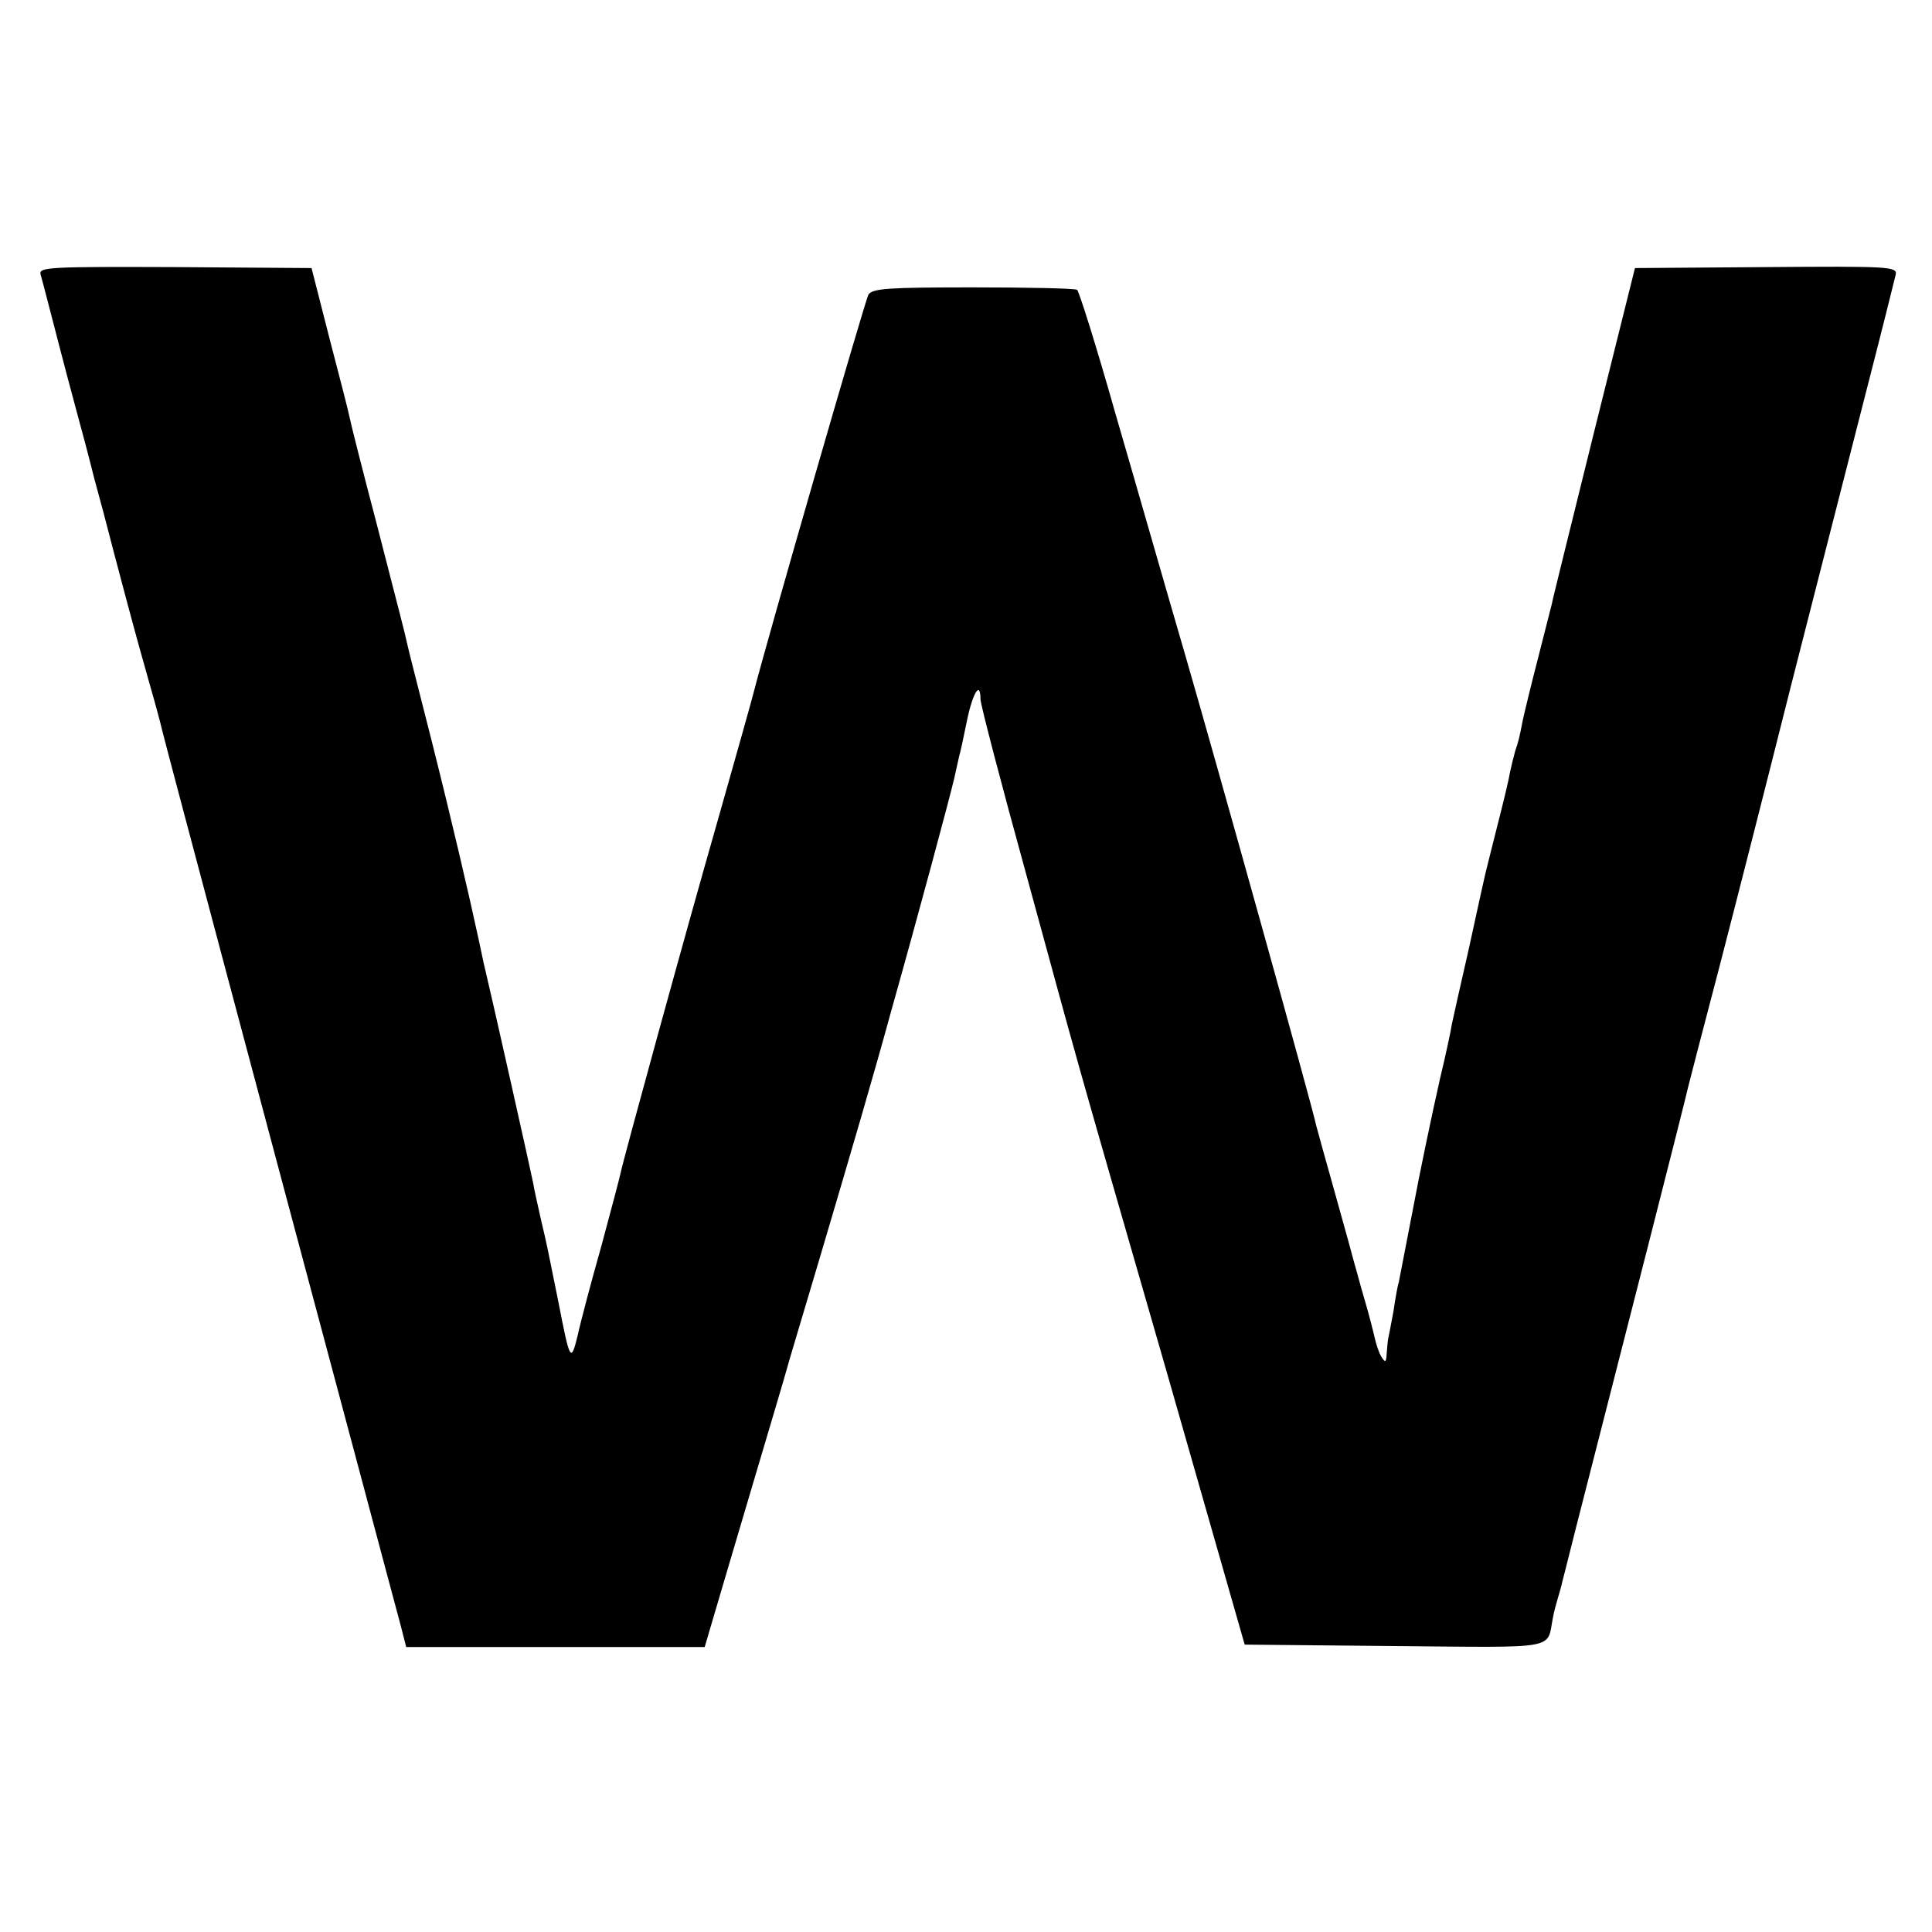 <?xml version="1.0" standalone="no"?>
<!DOCTYPE svg PUBLIC "-//W3C//DTD SVG 20010904//EN"
 "http://www.w3.org/TR/2001/REC-SVG-20010904/DTD/svg10.dtd">
<svg version="1.0" xmlns="http://www.w3.org/2000/svg"
 width="400pt" height="400pt" viewBox="0 0 400 400"
 preserveAspectRatio="xMidYMid meet">
<g transform="translate(0,400) scale(0.1,-0.1)"
fill="#000000" stroke="none">
<path d="M84 3432 c3 -10 21 -80 41 -157 20 -77 44 -165 52 -195 8 -30 16 -62
18 -70 2 -8 11 -41 20 -74 8 -32 29 -111 46 -175 17 -64 40 -147 51 -185 11
-38 21 -76 23 -85 3 -15 210 -792 405 -1521 43 -162 84 -314 90 -337 l11 -43
309 0 309 0 20 68 c11 37 45 153 76 257 31 105 68 228 81 275 14 47 43 144 64
215 63 213 110 373 146 505 55 195 121 441 130 480 4 19 9 40 10 45 2 6 9 38
16 73 12 58 28 84 28 44 0 -10 43 -175 96 -367 113 -413 84 -313 288 -1020
l163 -570 311 -3 c343 -3 314 -8 327 58 2 12 7 30 10 40 3 10 8 27 10 37 3 10
22 88 44 173 77 300 212 829 216 849 2 9 31 120 64 246 33 127 100 390 149
585 50 195 118 463 152 595 34 132 63 248 65 257 3 16 -16 17 -268 15 l-272
-2 -86 -345 c-47 -190 -86 -347 -86 -350 -1 -3 -13 -52 -28 -110 -15 -58 -29
-116 -32 -130 -8 -41 -9 -44 -16 -65 -3 -11 -8 -31 -11 -45 -2 -14 -14 -63
-26 -110 -12 -47 -23 -92 -25 -100 -2 -8 -17 -76 -33 -150 -17 -74 -33 -146
-36 -160 -2 -14 -13 -65 -25 -115 -18 -80 -42 -195 -55 -265 -9 -47 -28 -145
-30 -155 -2 -5 -7 -32 -11 -60 -5 -27 -10 -53 -11 -57 -1 -5 -2 -18 -3 -30 -1
-19 -3 -20 -11 -7 -5 8 -11 26 -14 40 -3 13 -12 49 -21 79 -9 30 -17 62 -20
71 -2 8 -20 74 -40 145 -20 71 -38 136 -40 144 -9 43 -206 749 -270 970 -41
140 -106 368 -146 505 -39 138 -75 252 -79 255 -5 3 -102 5 -216 5 -173 0
-208 -2 -216 -15 -7 -12 -210 -715 -238 -825 -4 -16 -37 -133 -73 -260 -68
-237 -196 -704 -202 -733 -2 -10 -20 -78 -40 -152 -21 -74 -43 -157 -49 -185
-14 -57 -16 -54 -40 70 -23 114 -23 115 -36 170 -6 28 -14 61 -16 75 -4 21
-86 387 -100 445 -3 11 -8 38 -13 60 -21 97 -55 243 -97 410 -25 99 -48 188
-50 198 -8 36 -14 57 -64 252 -29 110 -54 209 -56 220 -2 11 -21 85 -42 165
l-37 145 -283 2 c-260 1 -282 0 -278 -15z"/>
</g>
</svg>
